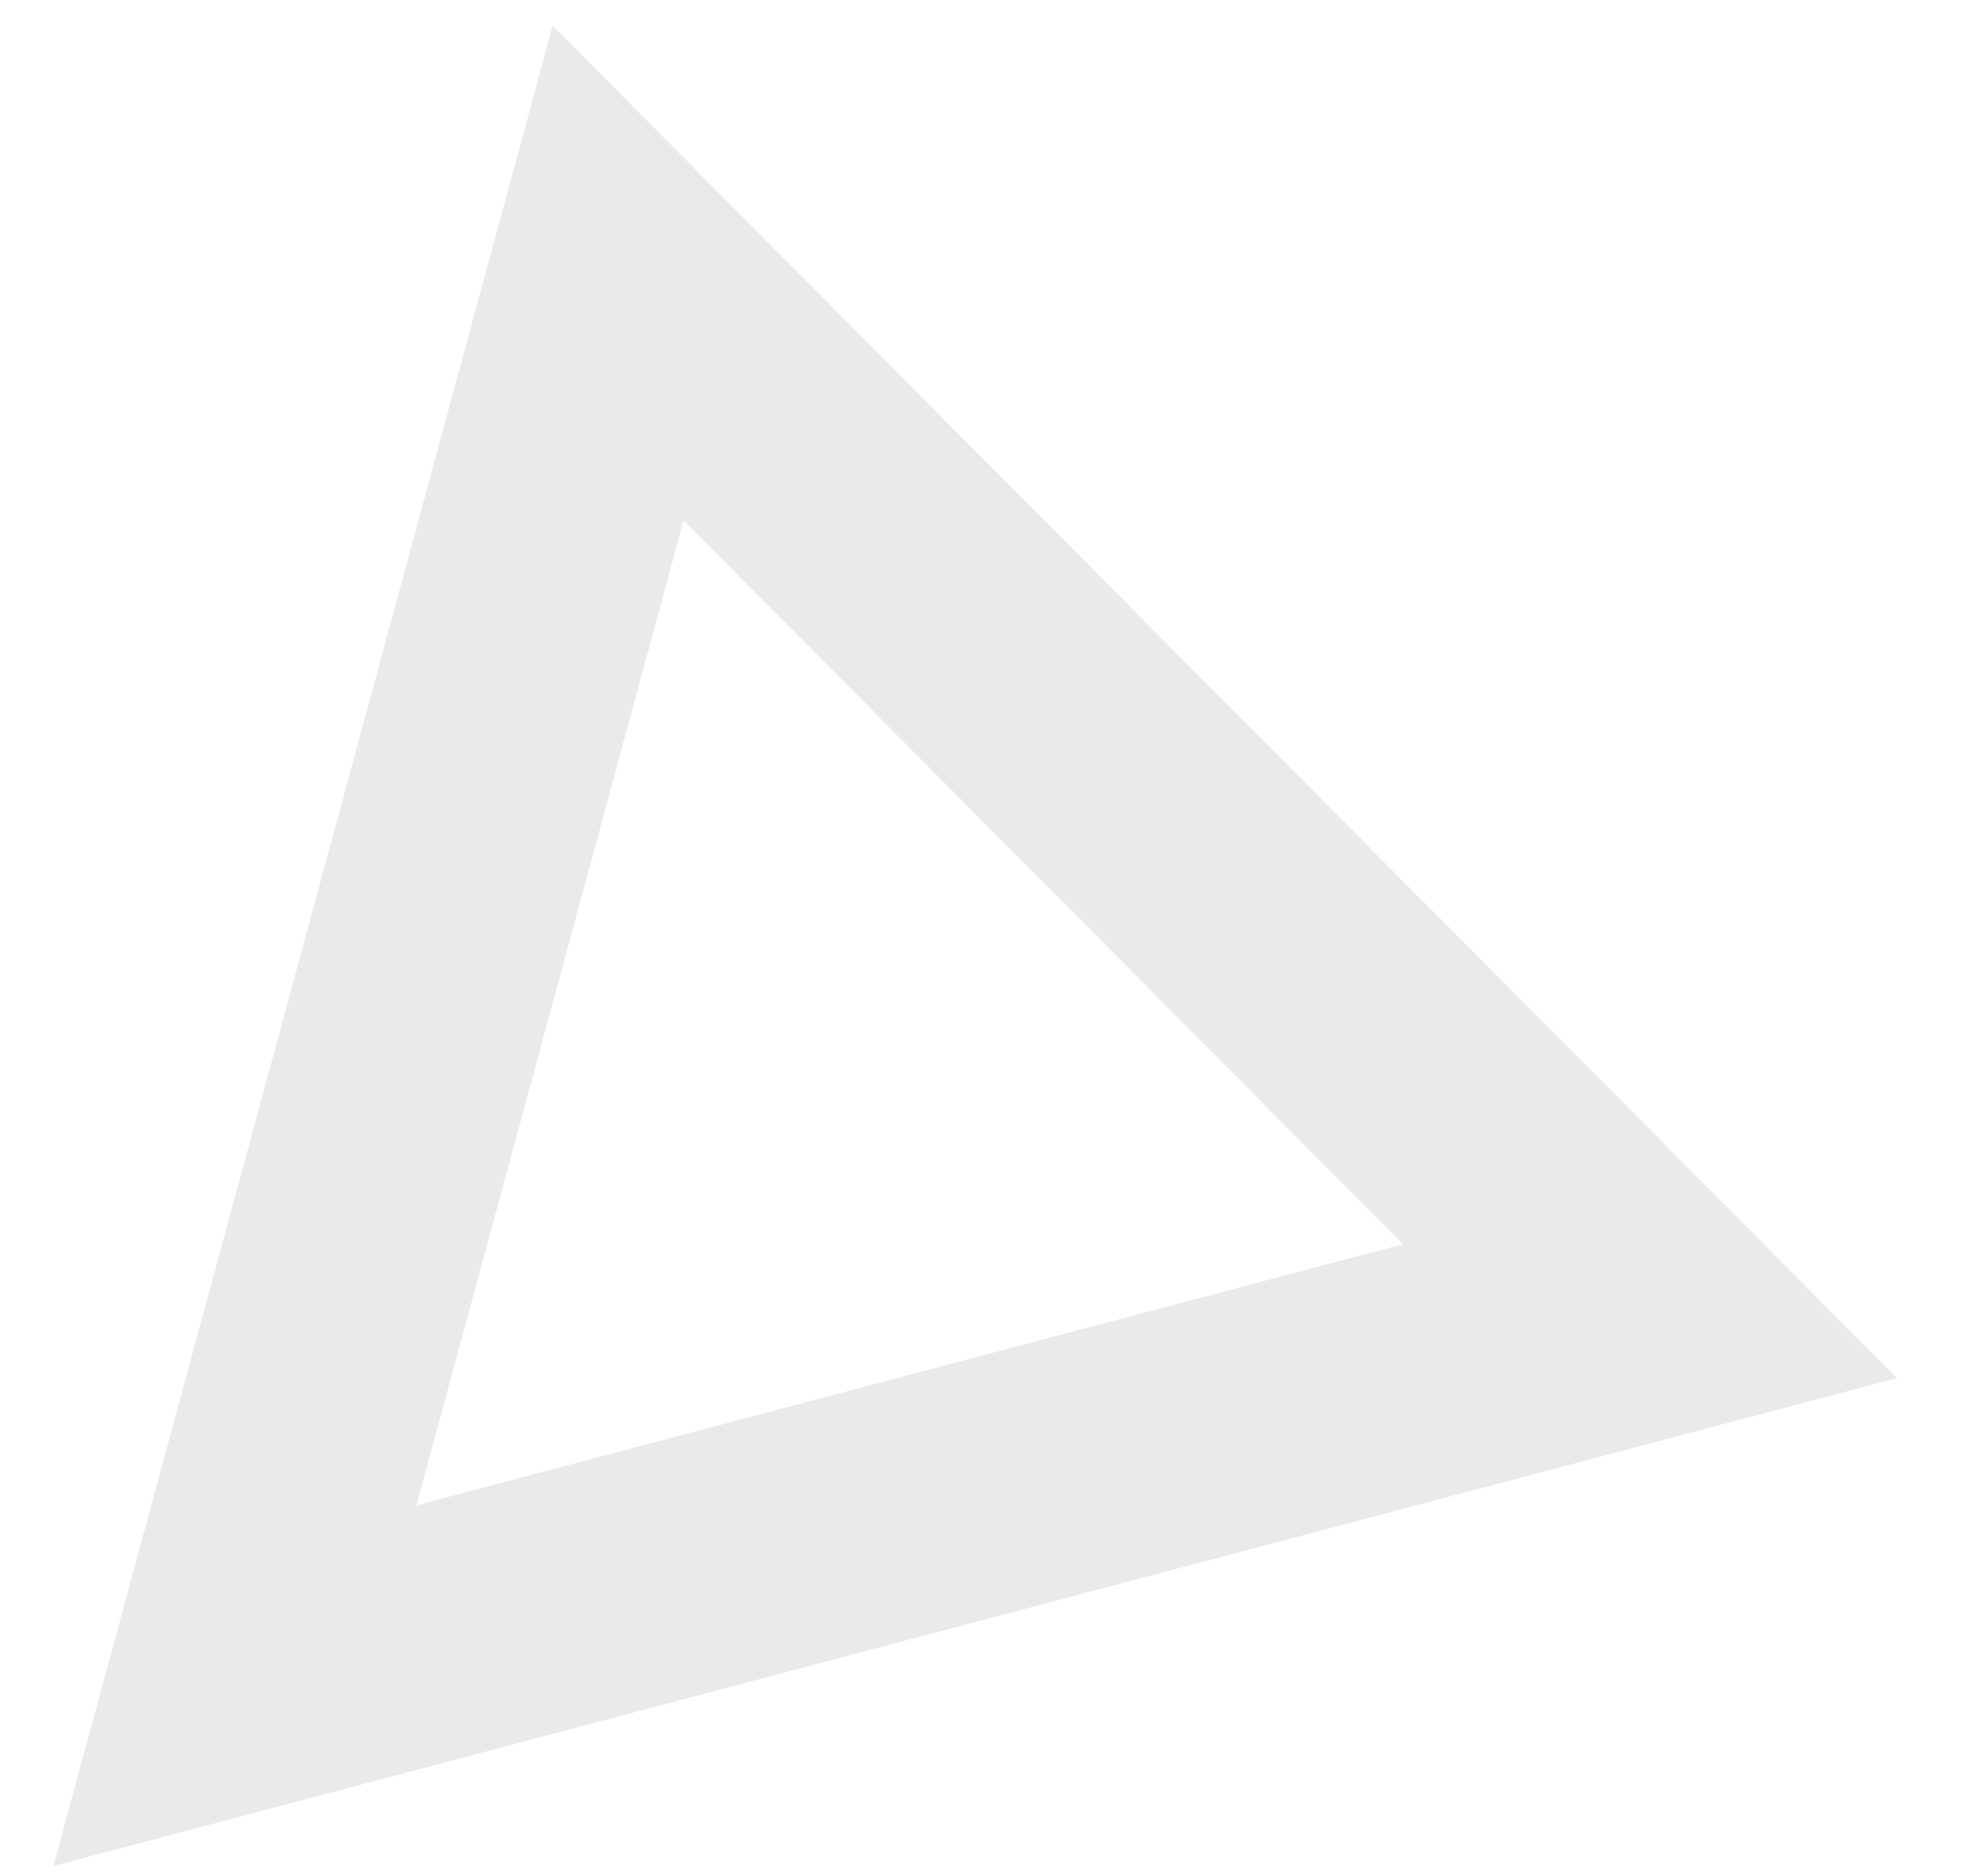 <svg width="23" height="22" viewBox="0 0 23 22" fill="none" xmlns="http://www.w3.org/2000/svg">
<path d="M2.754 19.765L7.246 3.203L19.343 15.374L2.754 19.765Z" stroke="#EBEAEA" stroke-width="3"/>
</svg>
